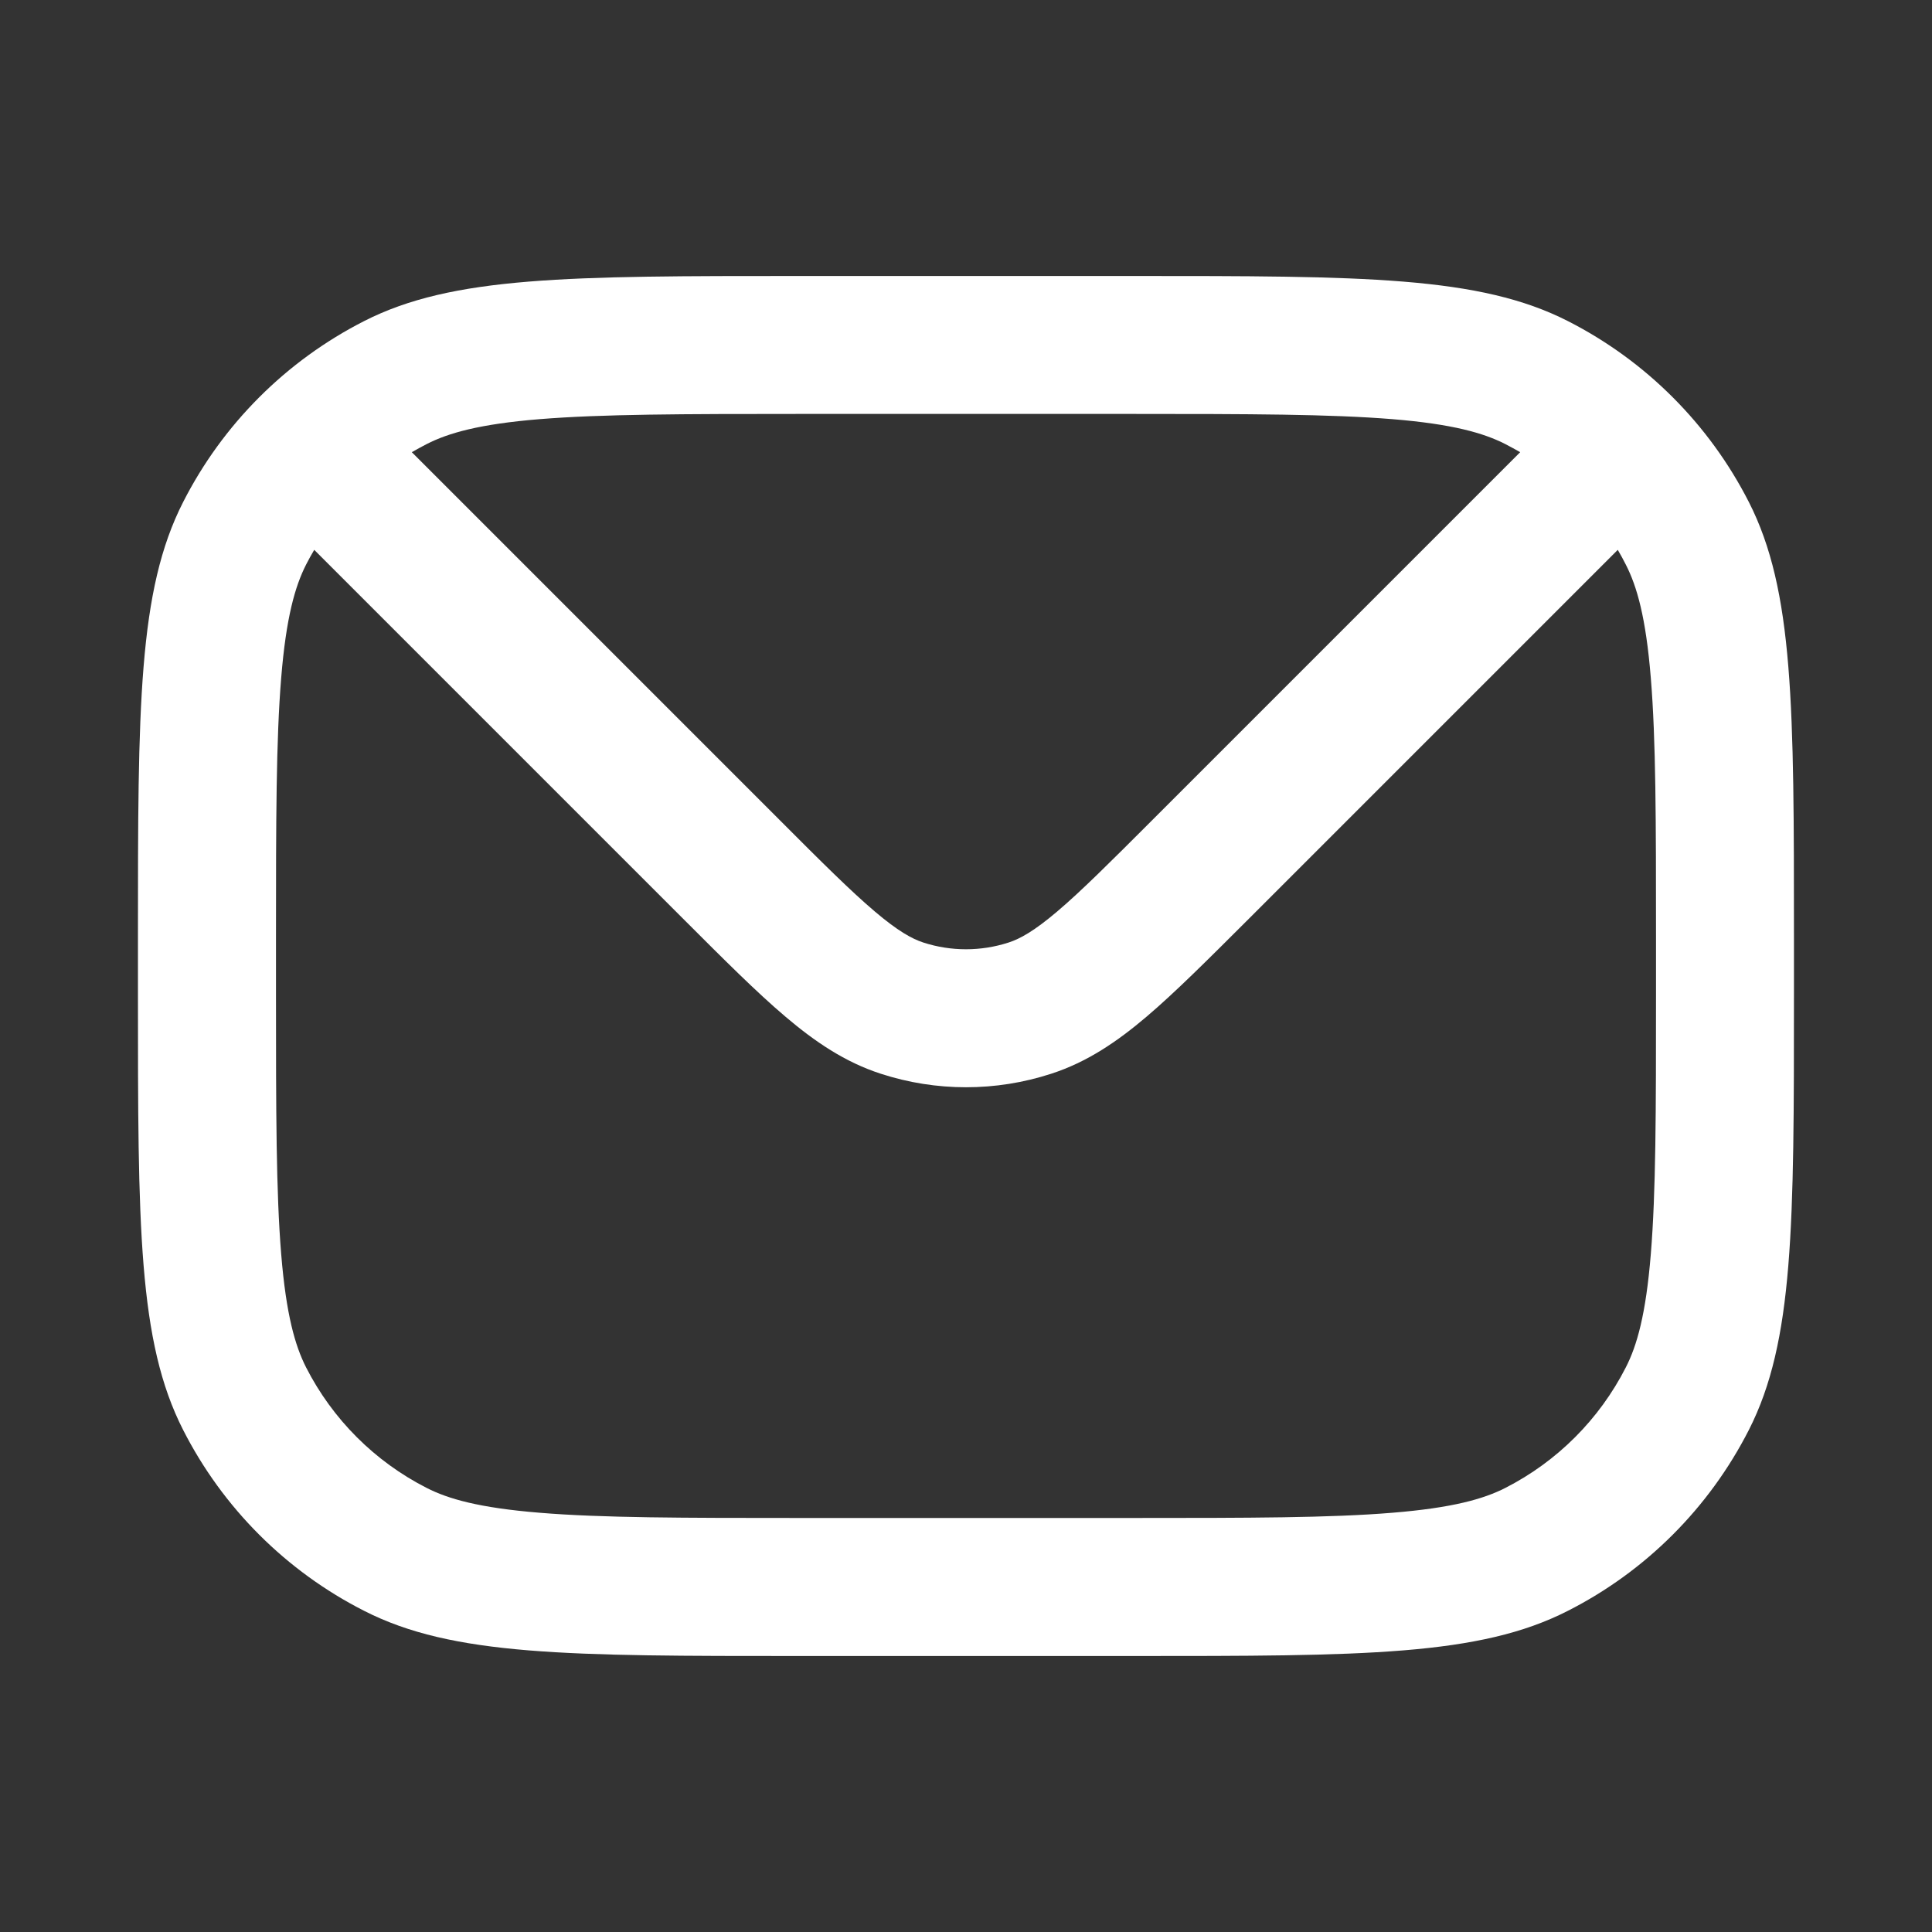 <svg width="20" height="20" viewBox="0 0 20 20" fill="none" xmlns="http://www.w3.org/2000/svg">
<rect x="0" y="0" width="20" height="20" fill="#333333" stroke="none"/>
<path fill-rule="evenodd" clip-rule="evenodd" d="M1.428 9.714C1.428 7.314 1.428 6.114 1.896 5.197C2.306 4.391 2.962 3.735 3.769 3.324C4.685 2.857 5.885 2.857 8.286 2.857H11.714C14.114 2.857 15.315 2.857 16.231 3.324C17.038 3.735 17.693 4.391 18.104 5.197C18.571 6.114 18.571 7.314 18.571 9.714V10.286C18.571 12.686 18.571 13.886 18.104 14.803C17.693 15.609 17.038 16.265 16.231 16.675C15.315 17.143 14.114 17.143 11.714 17.143H8.286C5.885 17.143 4.685 17.143 3.769 16.675C2.962 16.265 2.306 15.609 1.896 14.803C1.428 13.886 1.428 12.686 1.428 10.286V9.714ZM8.286 4.285H11.714C12.938 4.285 13.77 4.287 14.413 4.339C15.039 4.39 15.359 4.483 15.583 4.597C15.635 4.624 15.686 4.652 15.737 4.681L11.919 8.499C11.486 8.932 11.192 9.225 10.946 9.434C10.707 9.637 10.561 9.718 10.441 9.757C10.154 9.85 9.845 9.85 9.558 9.757C9.439 9.718 9.293 9.637 9.054 9.434C8.808 9.225 8.513 8.932 8.081 8.499L4.263 4.681C4.313 4.652 4.365 4.624 4.417 4.597C4.64 4.483 4.961 4.39 5.587 4.339C6.23 4.287 7.062 4.285 8.286 4.285ZM3.253 5.692C3.223 5.742 3.195 5.793 3.168 5.846C3.055 6.069 2.962 6.389 2.911 7.016C2.858 7.659 2.857 8.49 2.857 9.714V10.286C2.857 11.509 2.858 12.341 2.911 12.984C2.962 13.61 3.055 13.931 3.168 14.154C3.442 14.692 3.879 15.129 4.417 15.403C4.64 15.517 4.961 15.609 5.587 15.66C6.23 15.713 7.062 15.714 8.286 15.714H11.714C12.938 15.714 13.77 15.713 14.413 15.66C15.039 15.609 15.359 15.517 15.583 15.403C16.12 15.129 16.557 14.692 16.831 14.154C16.945 13.931 17.038 13.61 17.089 12.984C17.142 12.341 17.143 11.509 17.143 10.286V9.714C17.143 8.49 17.142 7.659 17.089 7.016C17.038 6.389 16.945 6.069 16.831 5.846C16.805 5.793 16.776 5.742 16.747 5.692L12.909 9.53C12.502 9.936 12.166 10.272 11.871 10.523C11.564 10.784 11.253 10.995 10.883 11.115C10.309 11.302 9.691 11.302 9.117 11.115C8.747 10.995 8.436 10.784 8.129 10.523C7.833 10.272 7.498 9.937 7.091 9.53L3.253 5.692Z" fill="white"/>
</svg>
